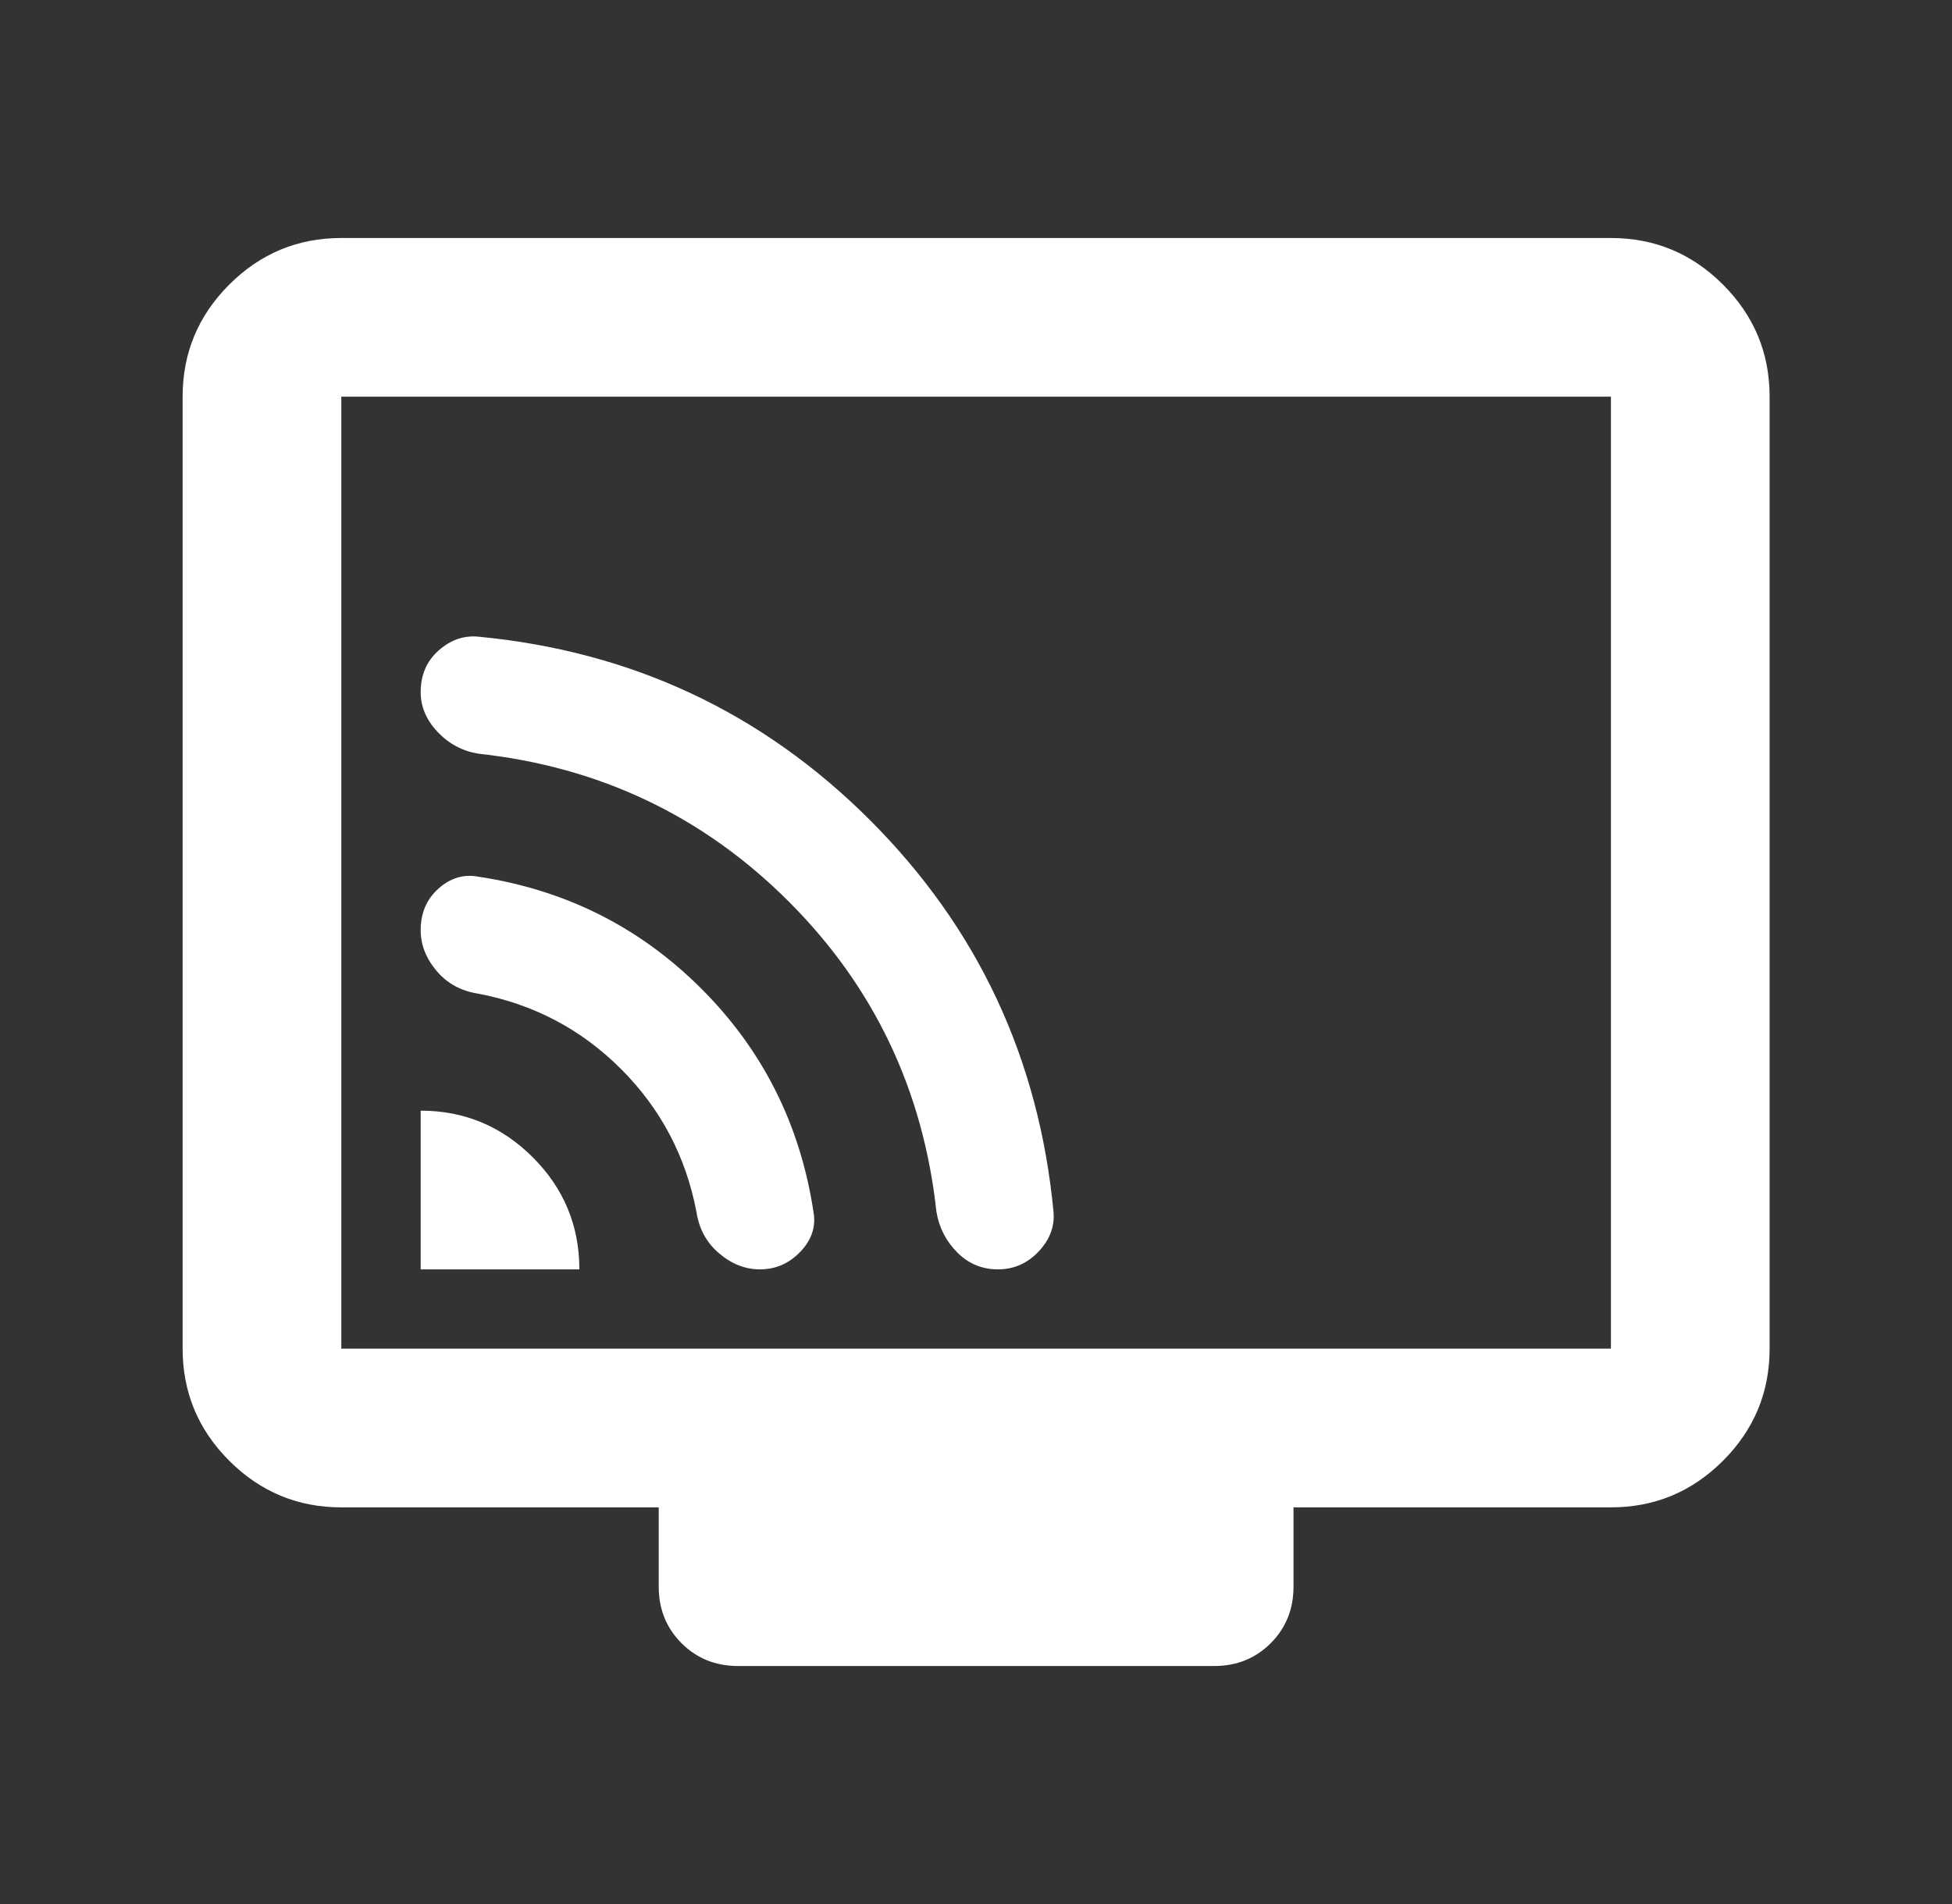 <svg width="41" height="40" viewBox="0 0 41 40" fill="none" xmlns="http://www.w3.org/2000/svg">
<rect x="0" y="0" width="41" height="40" fill="#333333" stroke="none"/>
<mask id="mask0_1_9087" style="mask-type:alpha" maskUnits="userSpaceOnUse" x="0" y="0" width="41" height="40">
<rect x="0.5" width="40" height="40" fill="#D9D9D9"/>
</mask>
<g mask="url(#mask0_1_9087)">
<path d="M8.836 26.667H12.169C12.169 25.75 11.843 24.965 11.19 24.312C10.537 23.66 9.753 23.333 8.836 23.333V26.667ZM15.961 26.667C16.294 26.667 16.579 26.542 16.815 26.292C17.051 26.042 17.142 25.764 17.086 25.458C16.808 23.625 16.023 22.062 14.732 20.771C13.44 19.479 11.878 18.694 10.044 18.417C9.739 18.361 9.461 18.444 9.211 18.667C8.961 18.889 8.836 19.181 8.836 19.542C8.836 19.847 8.947 20.132 9.169 20.396C9.391 20.66 9.683 20.819 10.044 20.875C11.211 21.097 12.211 21.625 13.044 22.458C13.878 23.292 14.405 24.292 14.628 25.458C14.683 25.819 14.843 26.111 15.107 26.333C15.371 26.556 15.655 26.667 15.961 26.667ZM20.961 26.667C21.294 26.667 21.579 26.542 21.815 26.292C22.051 26.042 22.155 25.764 22.128 25.458C21.822 22.236 20.537 19.493 18.273 17.229C16.009 14.965 13.267 13.681 10.044 13.375C9.739 13.347 9.461 13.444 9.211 13.667C8.961 13.889 8.836 14.181 8.836 14.542C8.836 14.847 8.954 15.125 9.19 15.375C9.426 15.625 9.711 15.778 10.044 15.833C12.6 16.111 14.773 17.146 16.565 18.938C18.357 20.729 19.392 22.903 19.669 25.458C19.725 25.792 19.871 26.076 20.107 26.312C20.343 26.549 20.628 26.667 20.961 26.667ZM15.503 35C15.03 35 14.634 34.84 14.315 34.521C13.996 34.201 13.836 33.806 13.836 33.333V31.667H7.169C6.253 31.667 5.468 31.34 4.815 30.688C4.162 30.035 3.836 29.25 3.836 28.333V8.333C3.836 7.417 4.162 6.632 4.815 5.979C5.468 5.326 6.253 5 7.169 5H33.836C34.753 5 35.537 5.326 36.19 5.979C36.843 6.632 37.169 7.417 37.169 8.333V28.333C37.169 29.25 36.843 30.035 36.19 30.688C35.537 31.34 34.753 31.667 33.836 31.667H27.169V33.333C27.169 33.806 27.009 34.201 26.69 34.521C26.371 34.84 25.975 35 25.503 35H15.503ZM7.169 28.333H33.836V8.333H7.169V28.333Z" fill="white"/>
</g>
</svg>
